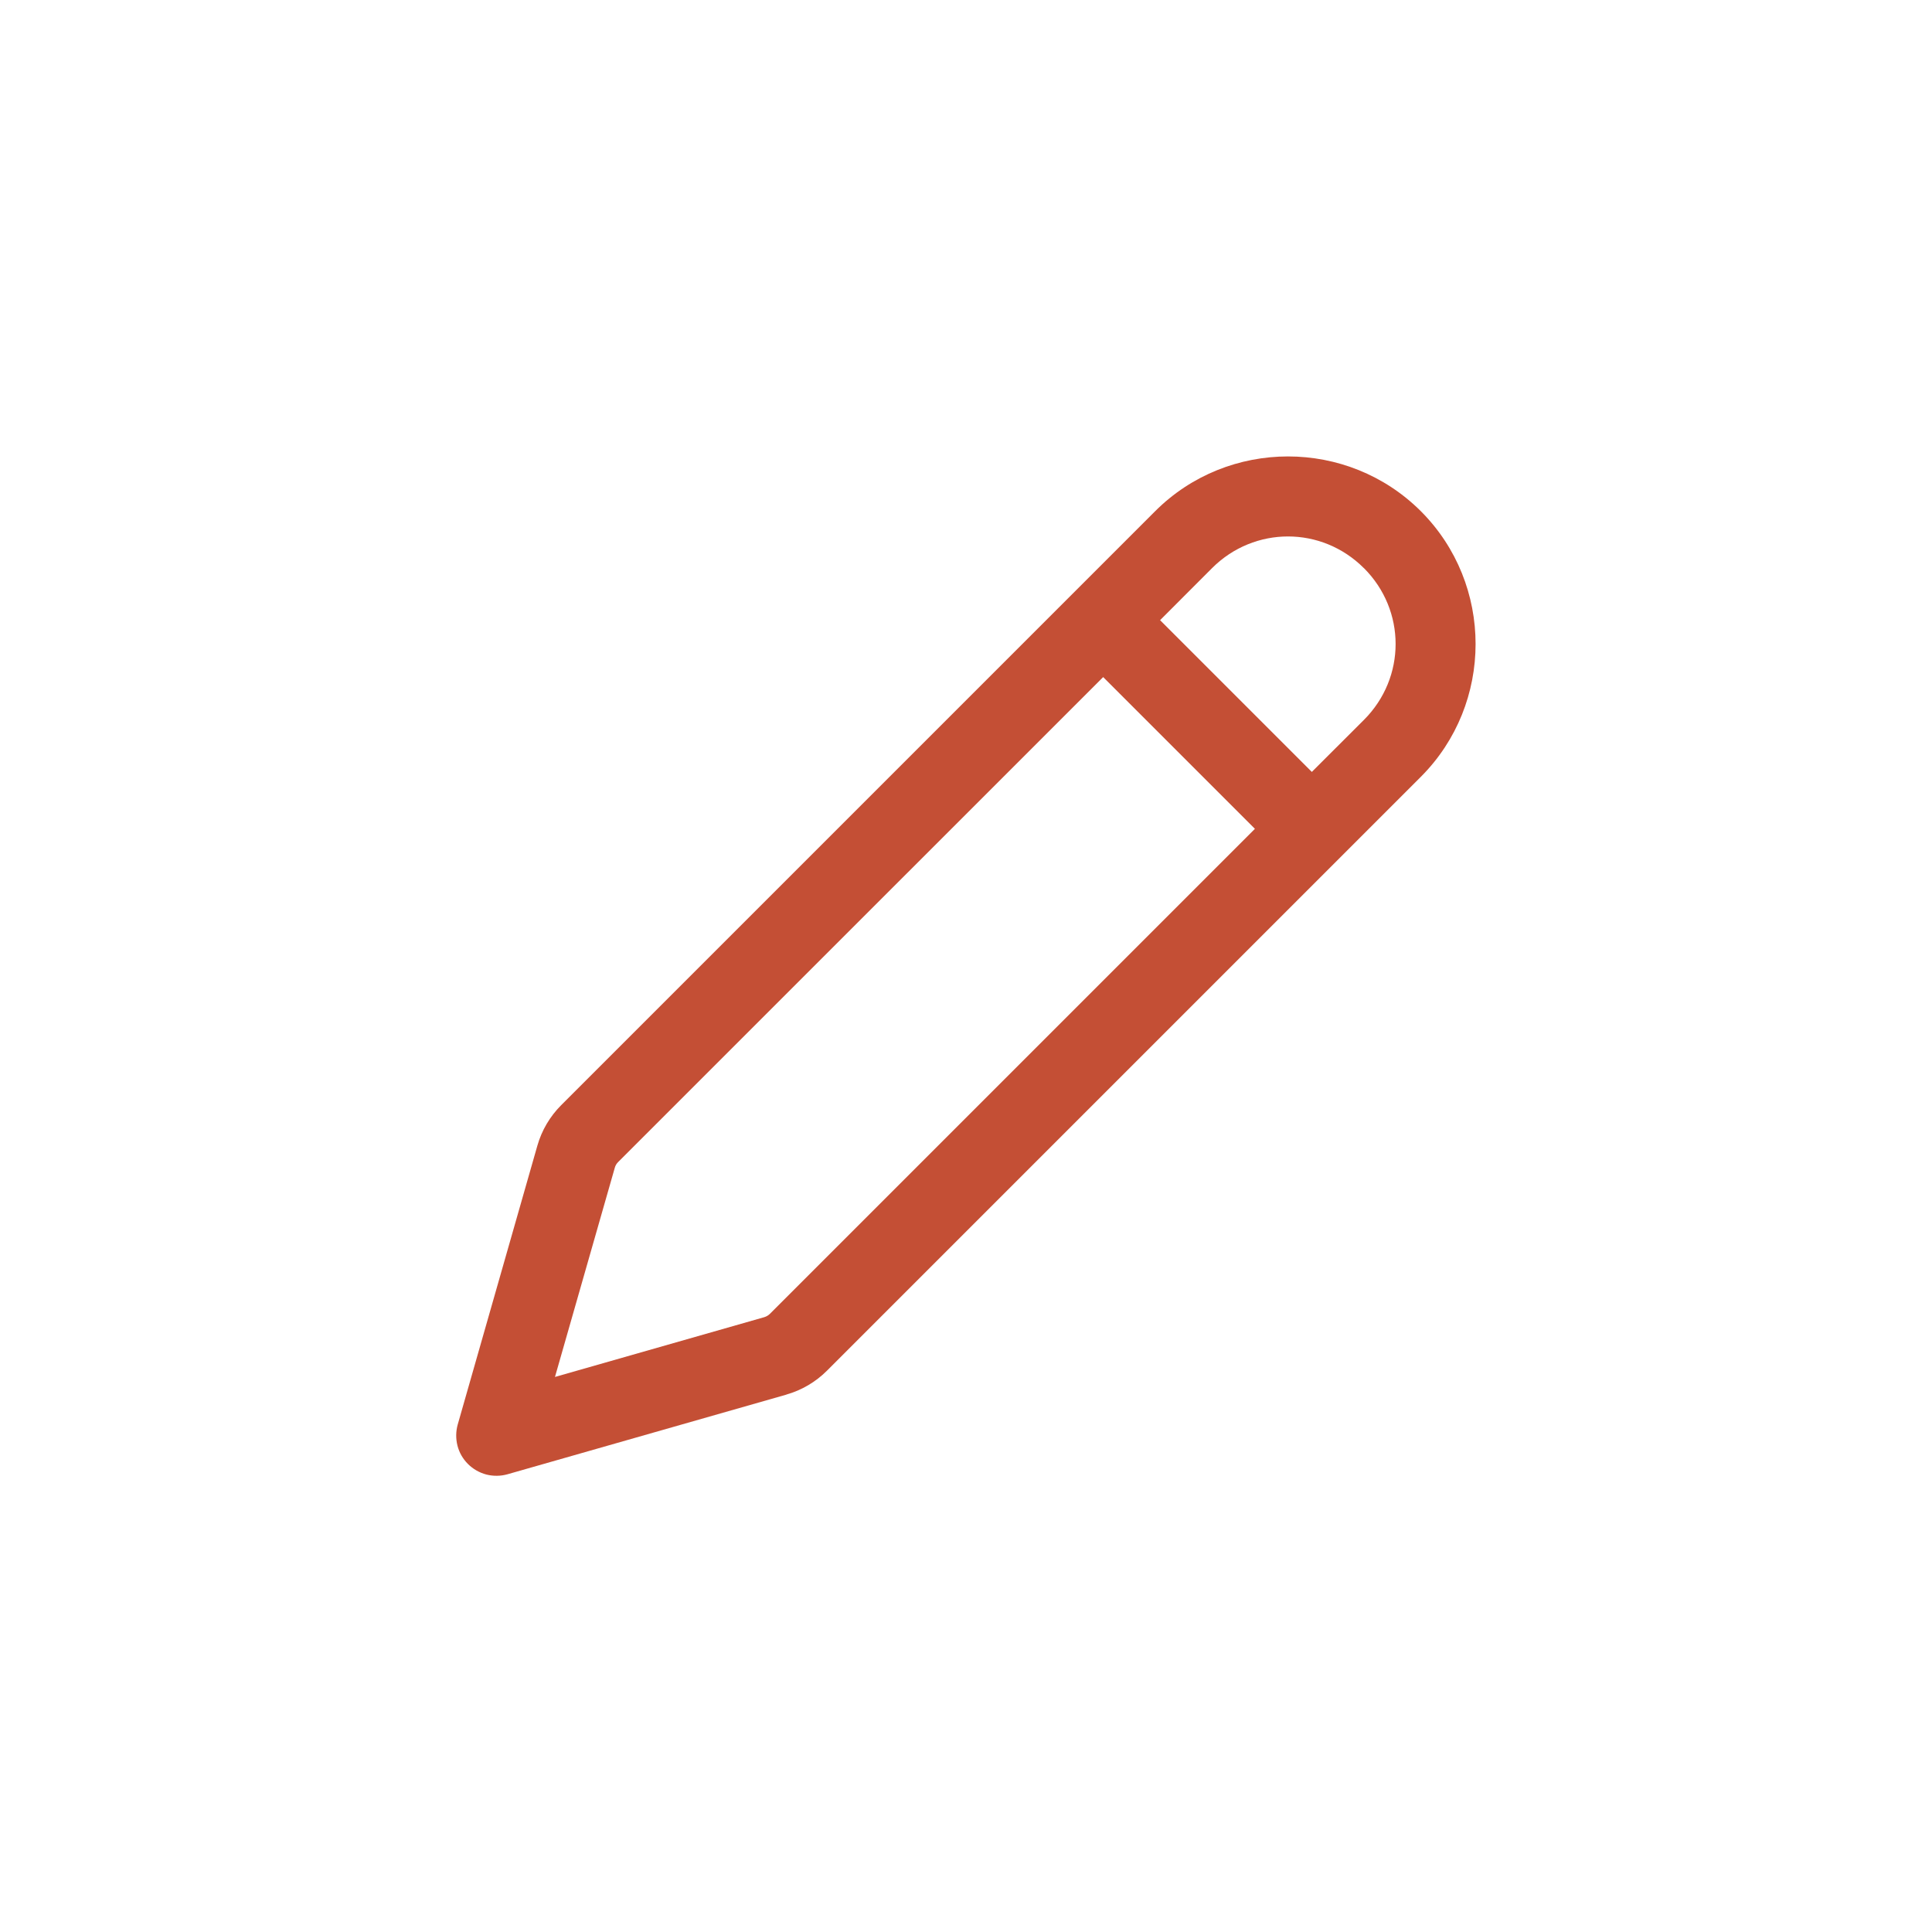 <svg width="24" height="24" viewBox="0 0 24 24" fill="none" xmlns="http://www.w3.org/2000/svg">
<path d="M16 5.67C15.402 5.67 14.803 5.897 14.35 6.35L6.972 13.728C6.832 13.868 6.729 14.042 6.675 14.233L5.686 17.696C5.662 17.782 5.661 17.872 5.683 17.959C5.705 18.045 5.75 18.123 5.813 18.186C5.876 18.249 5.955 18.294 6.041 18.317C6.128 18.339 6.218 18.338 6.304 18.314L9.767 17.325C9.768 17.325 9.768 17.324 9.768 17.324C9.958 17.27 10.132 17.168 10.272 17.028L17.65 9.65C18.557 8.743 18.557 7.257 17.65 6.35C17.196 5.897 16.598 5.67 16 5.67ZM16 6.664C16.34 6.664 16.68 6.795 16.942 7.057C16.942 7.057 16.942 7.057 16.943 7.057C17.468 7.582 17.468 8.418 16.943 8.943L16.296 9.589L14.411 7.704L15.057 7.057C15.319 6.795 15.66 6.664 16 6.664ZM13.704 8.411L15.589 10.296L9.564 16.321C9.545 16.34 9.52 16.355 9.492 16.363L6.894 17.105L7.637 14.507C7.637 14.507 7.637 14.507 7.637 14.507C7.644 14.48 7.658 14.456 7.679 14.435L13.704 8.411Z" fill="#C44F35"/>
</svg>
